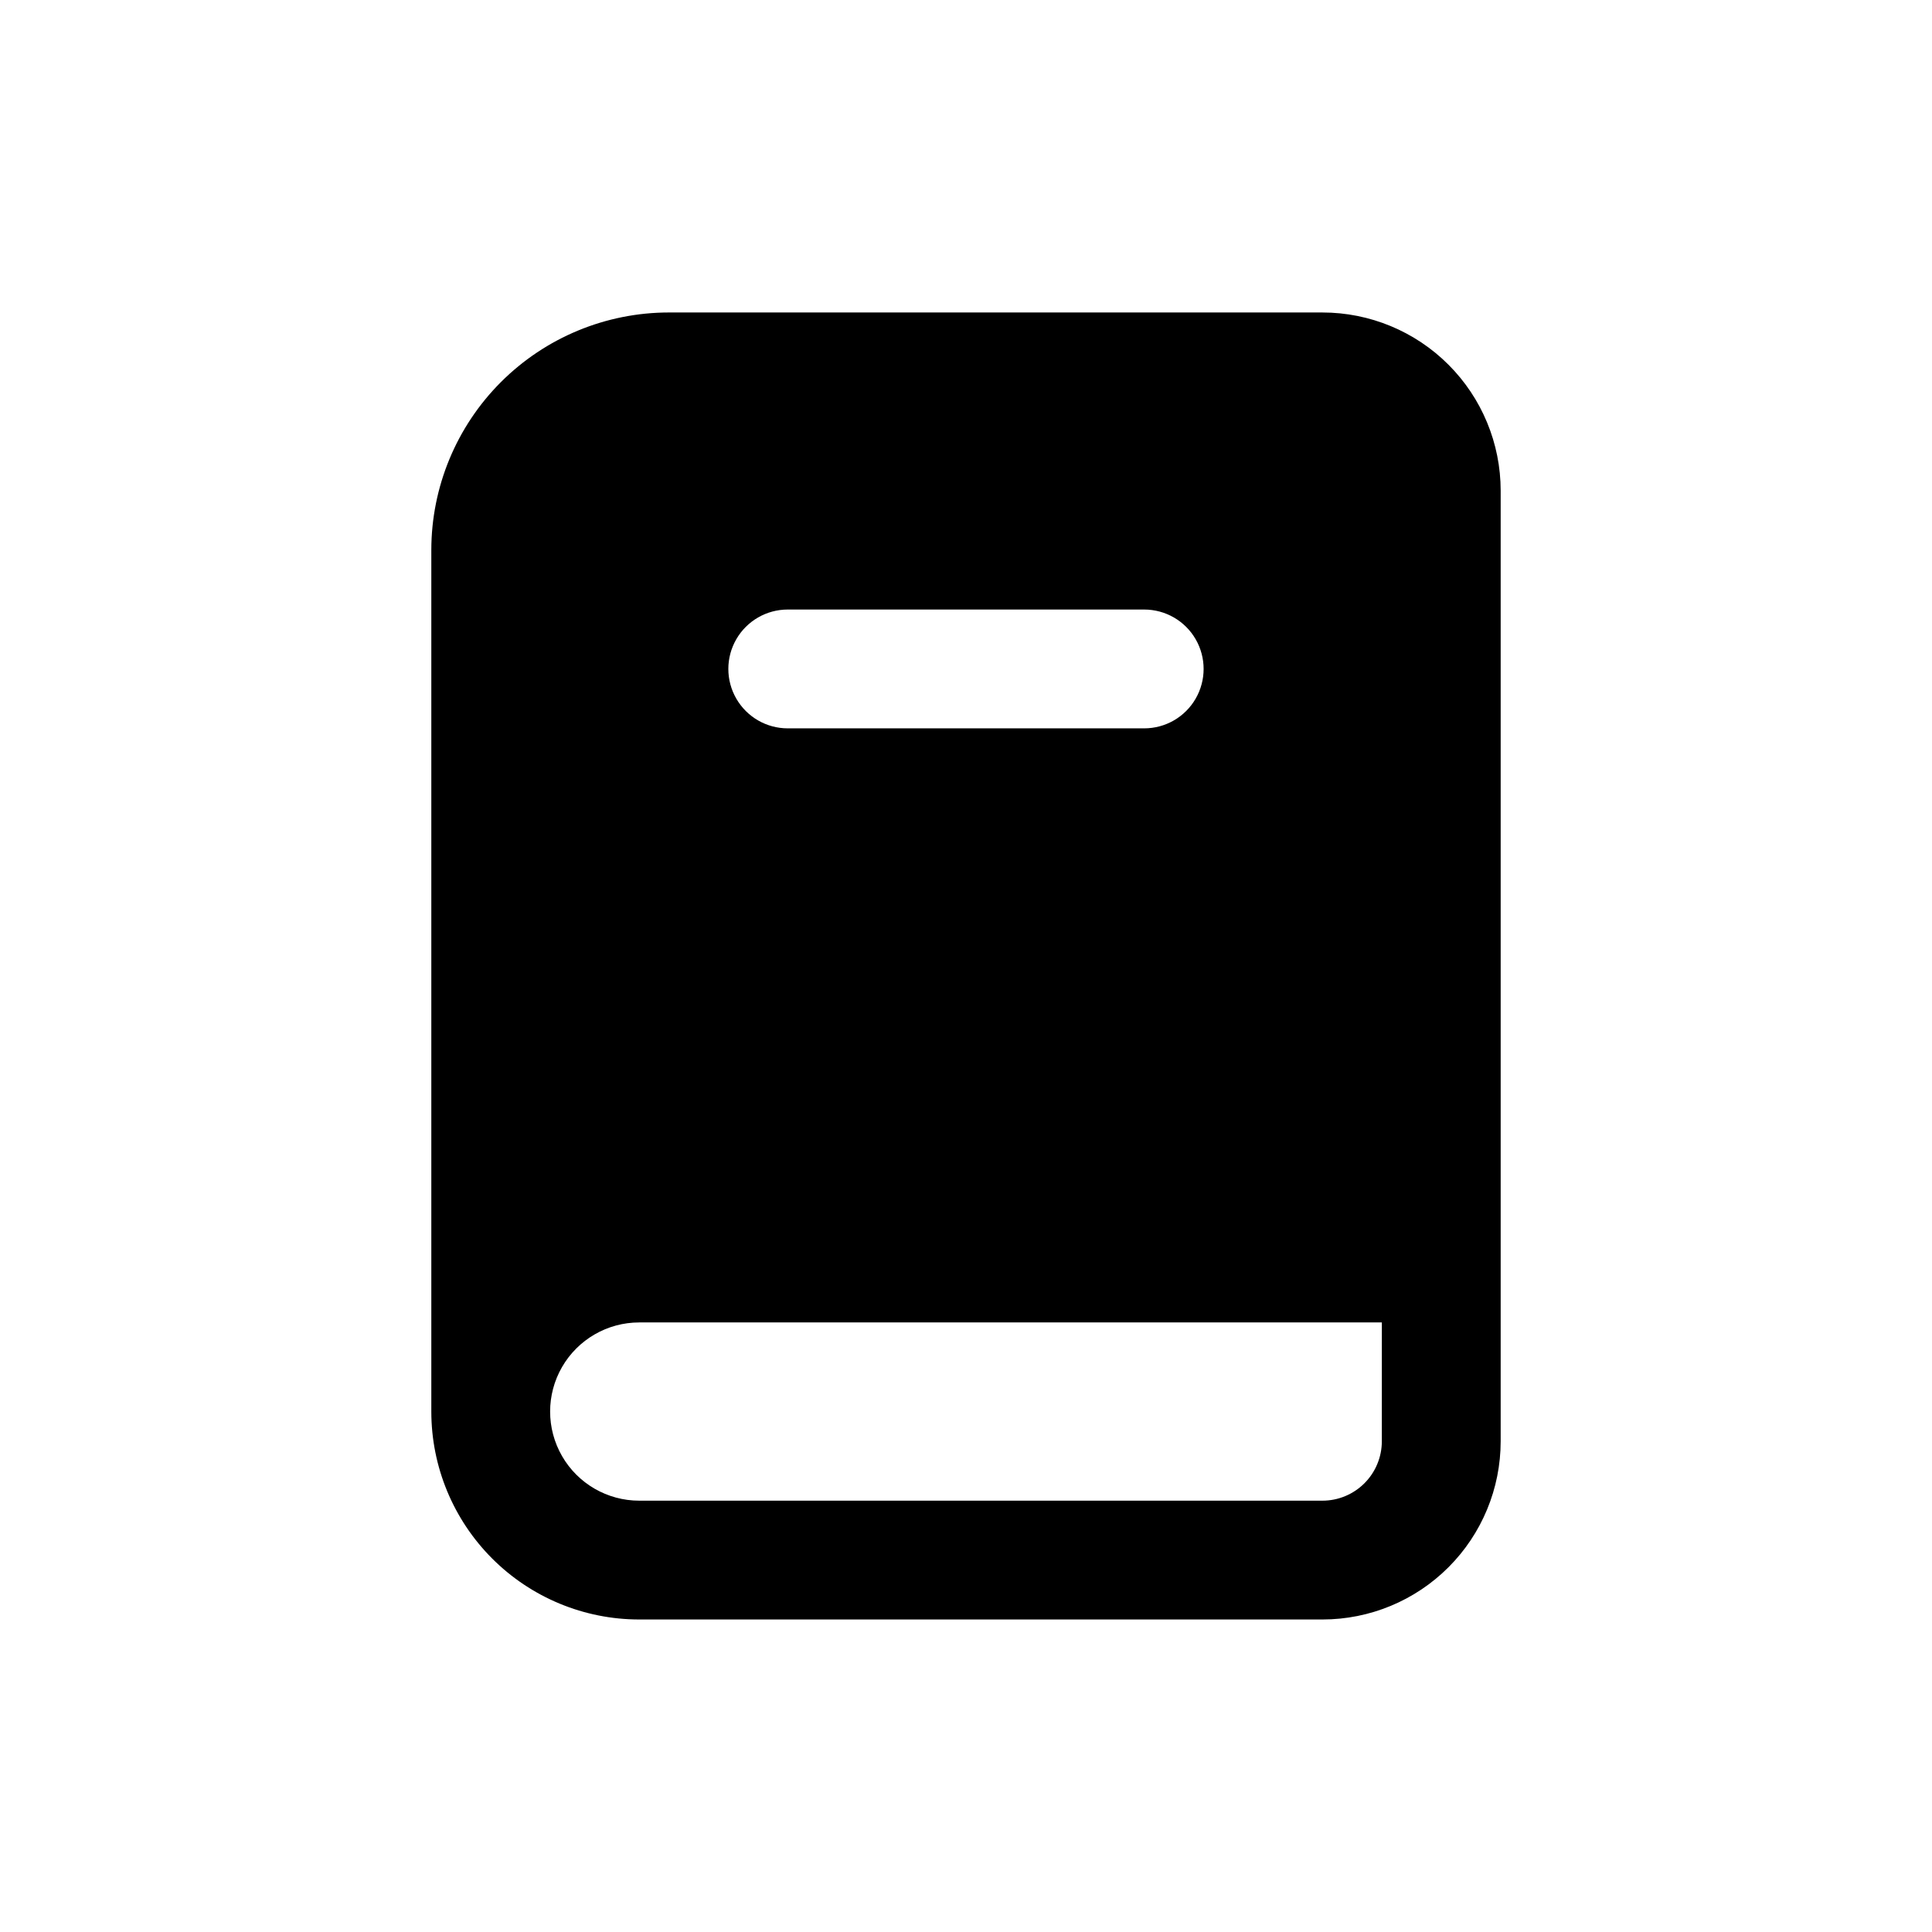 <?xml version="1.0" encoding="UTF-8"?>
<!-- Uploaded to: ICON Repo, www.svgrepo.com, Generator: ICON Repo Mixer Tools -->
<svg fill="#000000" width="800px" height="800px" version="1.1" viewBox="144 144 512 512" xmlns="http://www.w3.org/2000/svg">
 <path d="m494.46 226.81h-173.18c-16.703 0-32.719 6.637-44.531 18.445-11.809 11.812-18.445 27.828-18.445 44.531v228.29c0 14.617 5.809 28.633 16.141 38.965 10.336 10.336 24.352 16.141 38.965 16.141h181.05c12.527 0 24.543-4.977 33.398-13.836 8.859-8.855 13.836-20.871 13.836-33.398v-251.9c0-12.527-4.977-24.543-13.836-33.398-8.855-8.859-20.871-13.836-33.398-13.836zm-141.7 78.719h94.465v0.004c5.625 0 10.824 3 13.637 7.871s2.812 10.871 0 15.742c-2.812 4.875-8.012 7.875-13.637 7.875h-94.465c-5.625 0-10.82-3-13.633-7.875-2.812-4.871-2.812-10.871 0-15.742s8.008-7.871 13.633-7.871zm157.44 220.42c0 4.176-1.66 8.184-4.613 11.133-2.949 2.953-6.957 4.613-11.133 4.613h-181.05c-8.438 0-16.234-4.5-20.453-11.809-4.219-7.309-4.219-16.309 0-23.617 4.219-7.305 12.016-11.809 20.453-11.809h196.8z"/>
</svg>